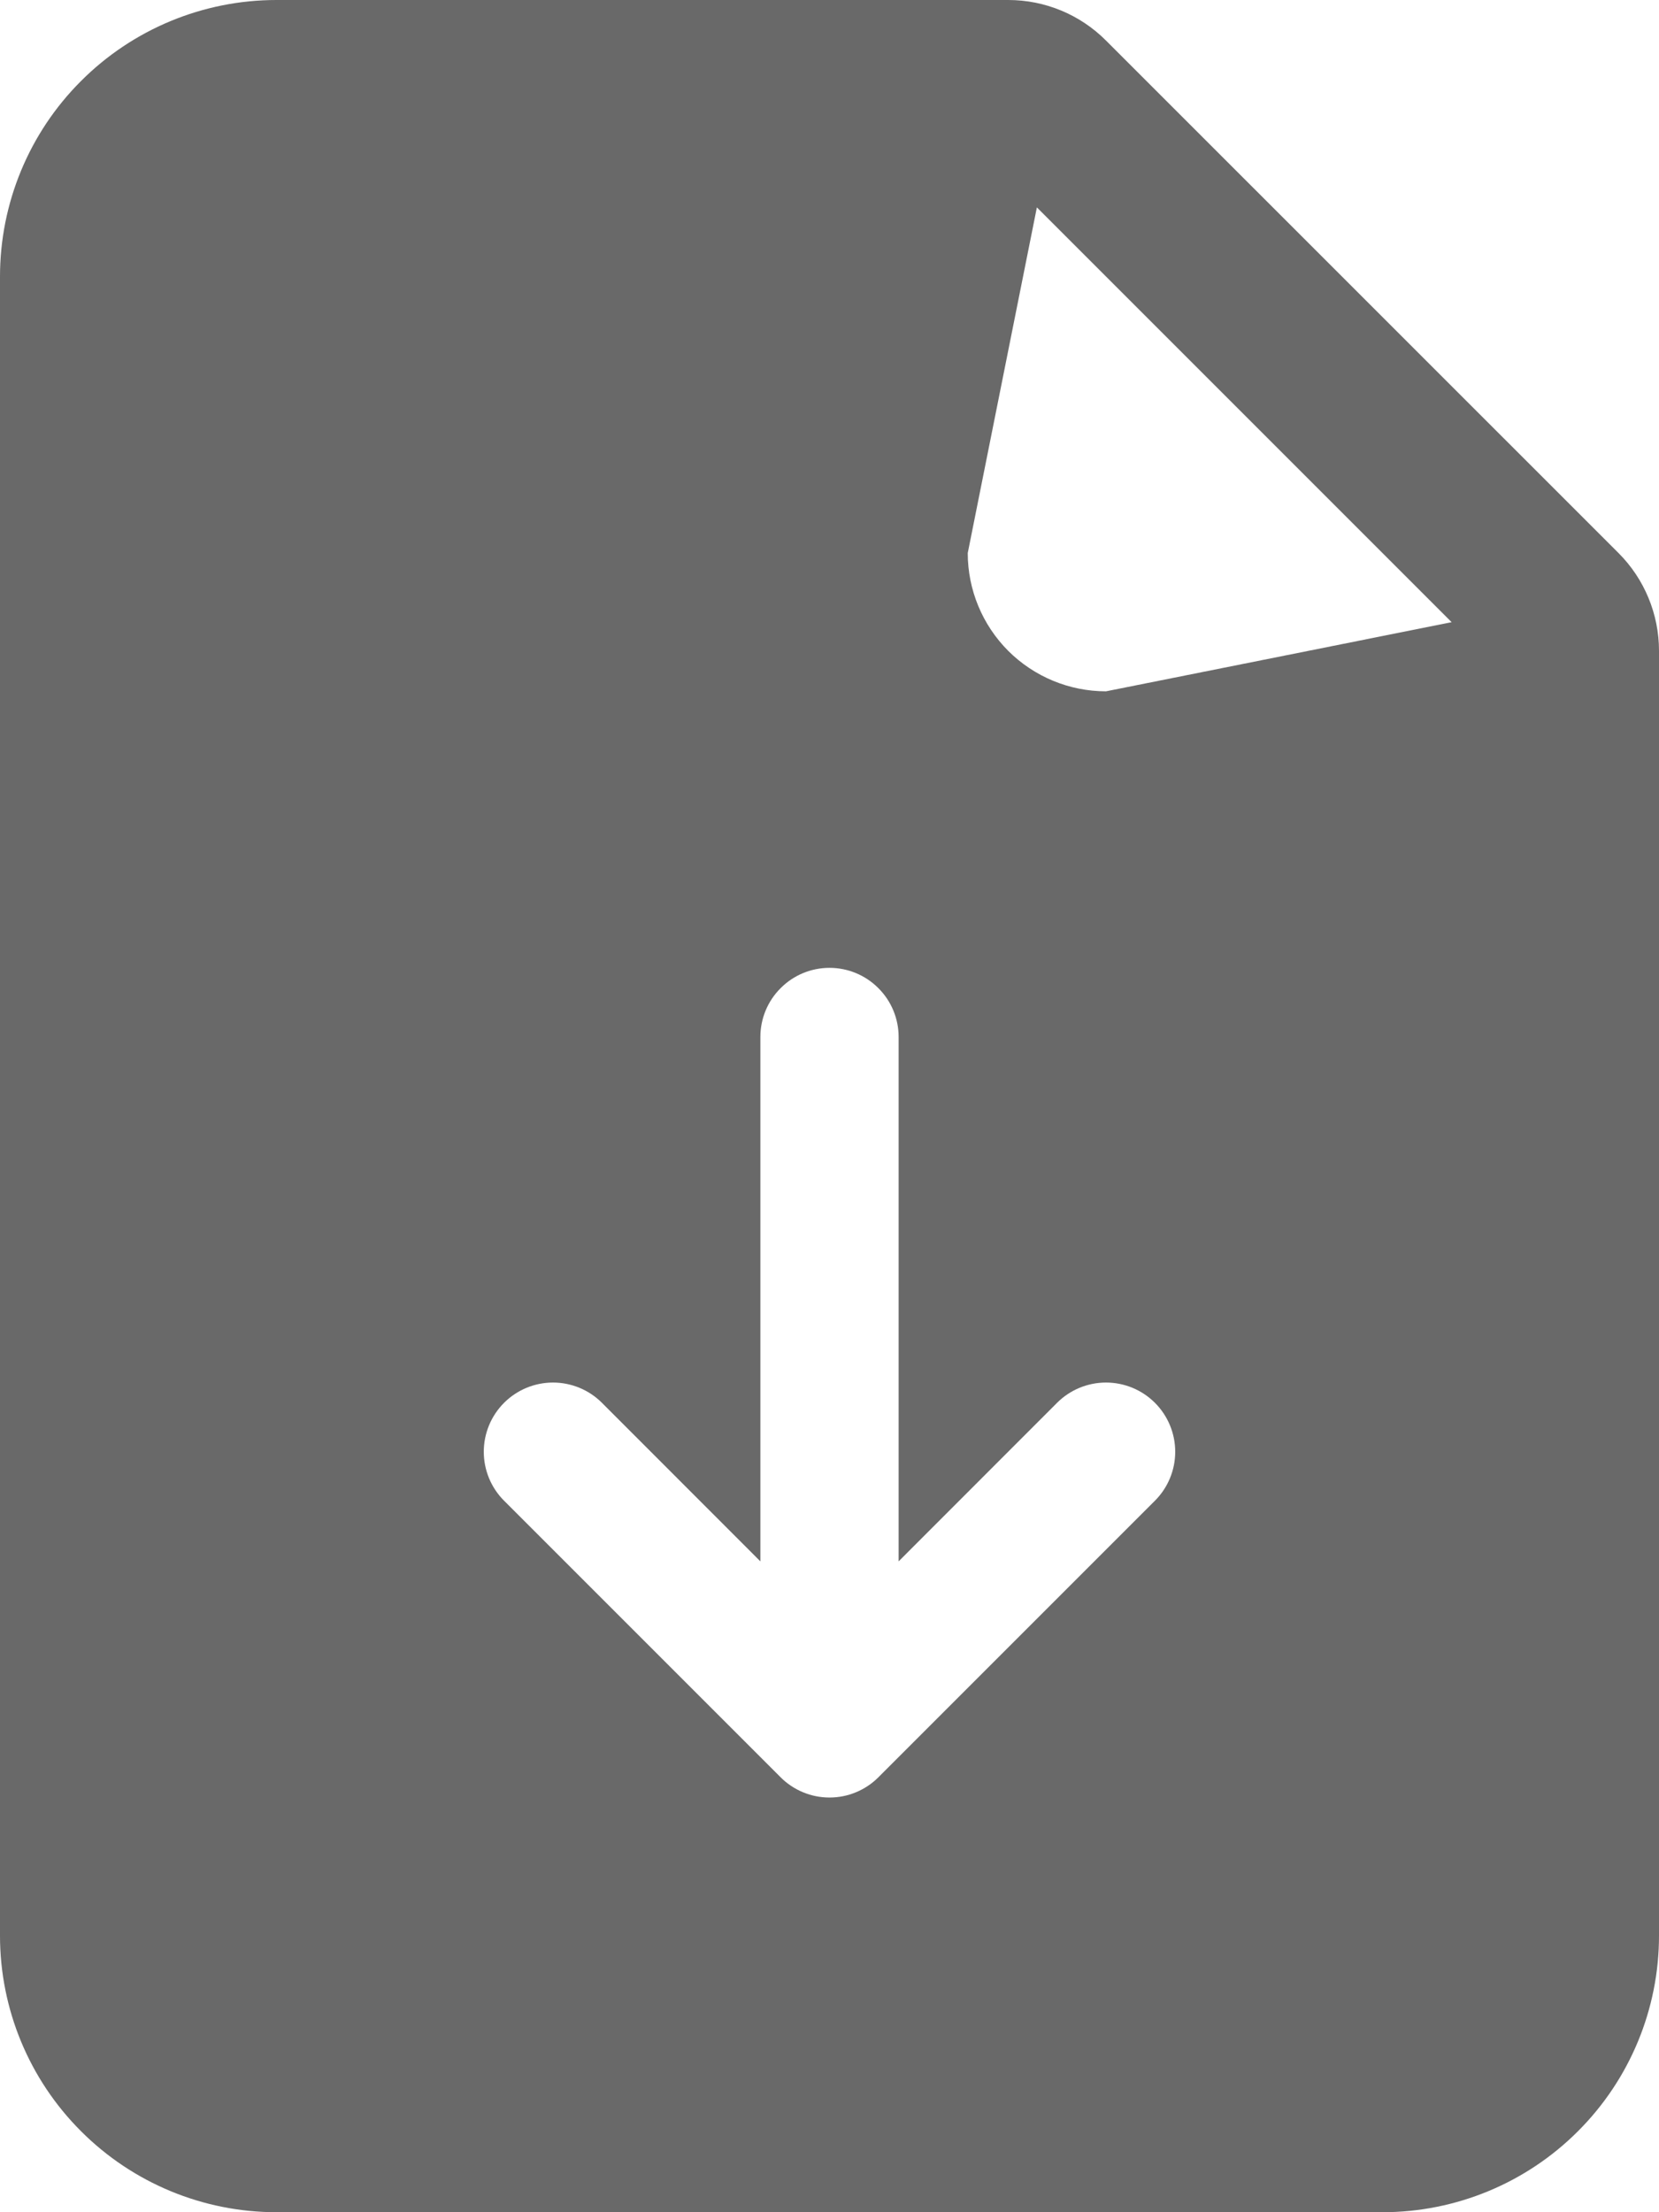 <svg width="18" height="24" viewBox="0 0 18 24" fill="none" xmlns="http://www.w3.org/2000/svg">
<path fill-rule="evenodd" clip-rule="evenodd" d="M0 3C0 2.204 0.316 1.441 0.879 0.879C1.441 0.316 2.204 0 3 0L10.94 0C11.337 8.49561e-05 11.719 0.158 12 0.44L17.561 6C17.842 6.281 18 6.663 18 7.061V21C18 21.796 17.684 22.559 17.121 23.121C16.559 23.684 15.796 24 15 24H3C2.204 24 1.441 23.684 0.879 23.121C0.316 22.559 0 21.796 0 21V3ZM10.5 6L11.25 2.25L15.75 6.75L12 7.5C11.602 7.5 11.221 7.342 10.939 7.061C10.658 6.779 10.5 6.398 10.5 6ZM9.75 11.25C9.75 11.051 9.671 10.86 9.53 10.72C9.39 10.579 9.199 10.5 9 10.5C8.801 10.5 8.61 10.579 8.47 10.72C8.329 10.86 8.25 11.051 8.25 11.25V16.939L6.531 15.219C6.39 15.078 6.199 14.999 6 14.999C5.801 14.999 5.61 15.078 5.469 15.219C5.328 15.36 5.249 15.551 5.249 15.75C5.249 15.949 5.328 16.14 5.469 16.281L8.469 19.281C8.539 19.351 8.621 19.406 8.713 19.444C8.804 19.482 8.901 19.501 9 19.501C9.099 19.501 9.196 19.482 9.287 19.444C9.379 19.406 9.461 19.351 9.531 19.281L12.531 16.281C12.672 16.14 12.751 15.949 12.751 15.75C12.751 15.551 12.672 15.36 12.531 15.219C12.39 15.078 12.199 14.999 12 14.999C11.801 14.999 11.61 15.078 11.469 15.219L9.75 16.939V11.25Z" fill="#696969"/>
</svg>
